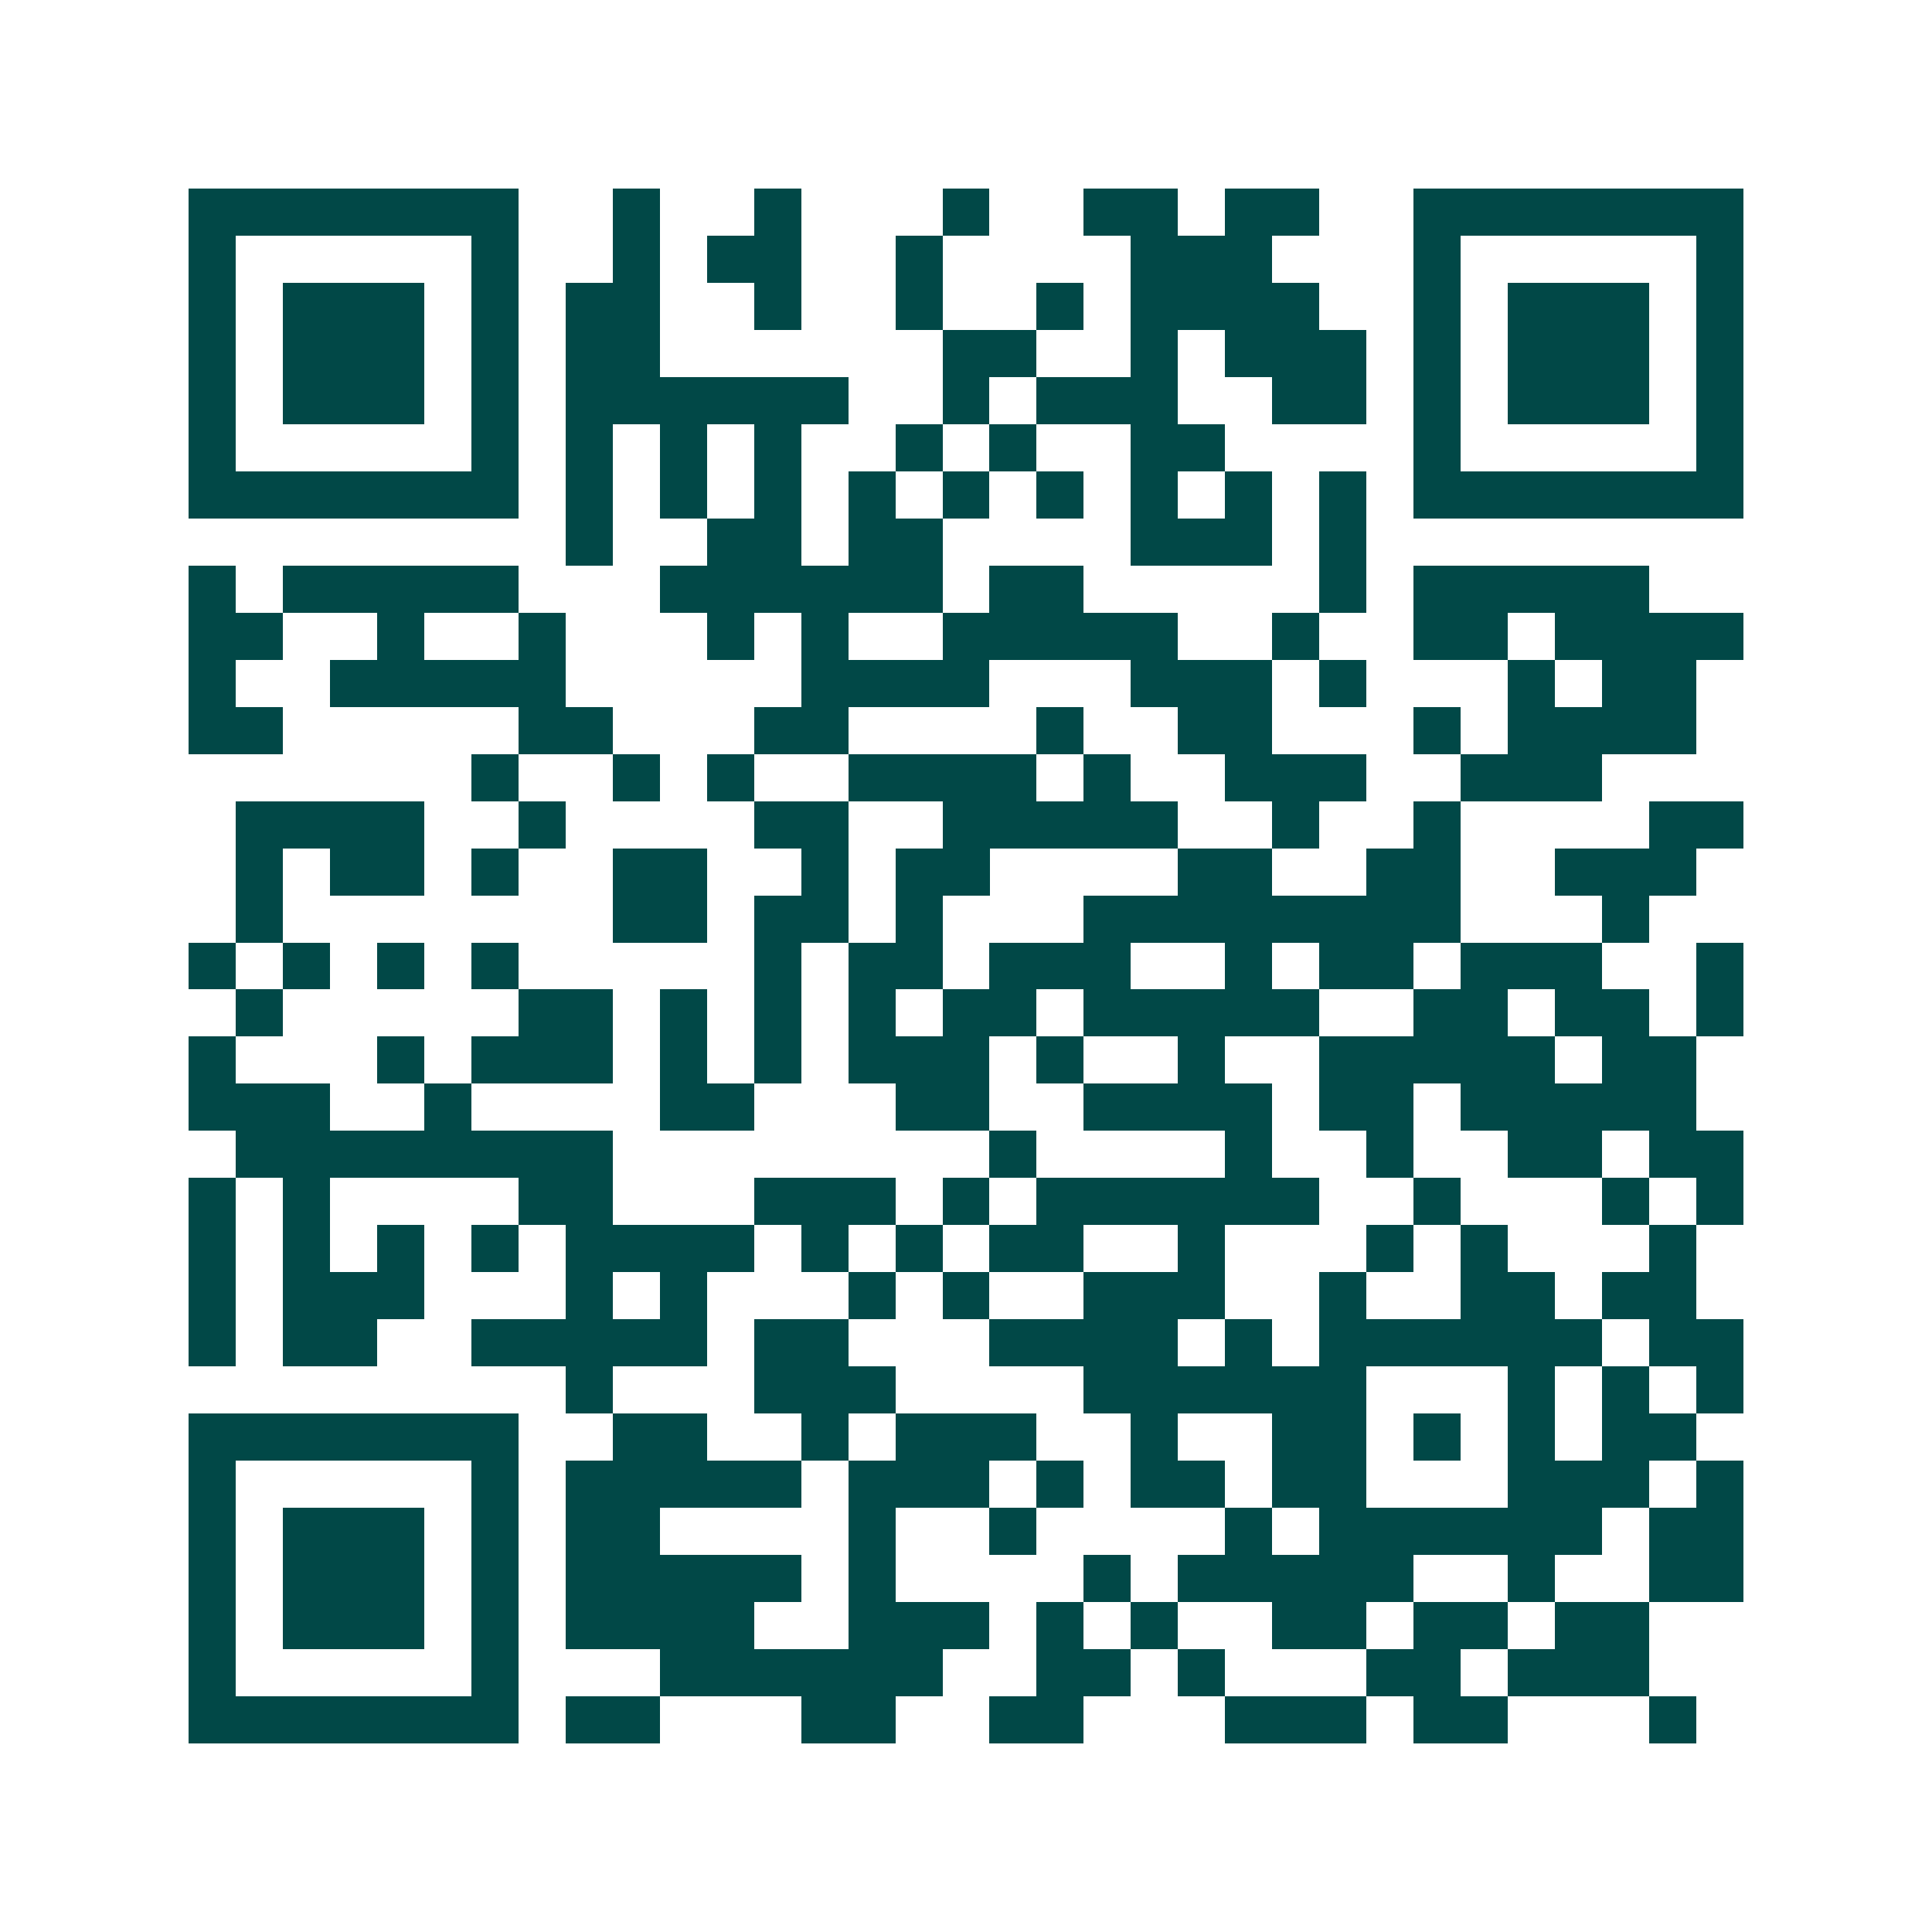 <svg xmlns="http://www.w3.org/2000/svg" width="200" height="200" viewBox="0 0 41 41" shape-rendering="crispEdges"><path fill="#ffffff" d="M0 0h41v41H0z"/><path stroke="#014847" d="M4 4.5h7m2 0h1m2 0h1m3 0h1m2 0h2m1 0h2m2 0h7M4 5.5h1m5 0h1m2 0h1m1 0h2m2 0h1m4 0h3m3 0h1m5 0h1M4 6.5h1m1 0h3m1 0h1m1 0h2m2 0h1m2 0h1m2 0h1m1 0h4m2 0h1m1 0h3m1 0h1M4 7.5h1m1 0h3m1 0h1m1 0h2m6 0h2m2 0h1m1 0h3m1 0h1m1 0h3m1 0h1M4 8.5h1m1 0h3m1 0h1m1 0h6m2 0h1m1 0h3m2 0h2m1 0h1m1 0h3m1 0h1M4 9.5h1m5 0h1m1 0h1m1 0h1m1 0h1m2 0h1m1 0h1m2 0h2m4 0h1m5 0h1M4 10.5h7m1 0h1m1 0h1m1 0h1m1 0h1m1 0h1m1 0h1m1 0h1m1 0h1m1 0h1m1 0h7M12 11.5h1m2 0h2m1 0h2m4 0h3m1 0h1M4 12.5h1m1 0h5m3 0h6m1 0h2m5 0h1m1 0h5M4 13.5h2m2 0h1m2 0h1m3 0h1m1 0h1m2 0h5m2 0h1m2 0h2m1 0h4M4 14.5h1m2 0h5m5 0h4m3 0h3m1 0h1m3 0h1m1 0h2M4 15.5h2m5 0h2m3 0h2m4 0h1m2 0h2m3 0h1m1 0h4M10 16.5h1m2 0h1m1 0h1m2 0h4m1 0h1m2 0h3m2 0h3M5 17.5h4m2 0h1m4 0h2m2 0h5m2 0h1m2 0h1m4 0h2M5 18.5h1m1 0h2m1 0h1m2 0h2m2 0h1m1 0h2m4 0h2m2 0h2m2 0h3M5 19.5h1m7 0h2m1 0h2m1 0h1m3 0h8m3 0h1M4 20.5h1m1 0h1m1 0h1m1 0h1m5 0h1m1 0h2m1 0h3m2 0h1m1 0h2m1 0h3m2 0h1M5 21.5h1m5 0h2m1 0h1m1 0h1m1 0h1m1 0h2m1 0h5m2 0h2m1 0h2m1 0h1M4 22.5h1m3 0h1m1 0h3m1 0h1m1 0h1m1 0h3m1 0h1m2 0h1m2 0h5m1 0h2M4 23.5h3m2 0h1m4 0h2m3 0h2m2 0h4m1 0h2m1 0h5M5 24.5h8m8 0h1m4 0h1m2 0h1m2 0h2m1 0h2M4 25.5h1m1 0h1m4 0h2m3 0h3m1 0h1m1 0h6m2 0h1m3 0h1m1 0h1M4 26.5h1m1 0h1m1 0h1m1 0h1m1 0h4m1 0h1m1 0h1m1 0h2m2 0h1m3 0h1m1 0h1m3 0h1M4 27.5h1m1 0h3m3 0h1m1 0h1m3 0h1m1 0h1m2 0h3m2 0h1m2 0h2m1 0h2M4 28.5h1m1 0h2m2 0h5m1 0h2m3 0h4m1 0h1m1 0h6m1 0h2M12 29.5h1m3 0h3m4 0h6m3 0h1m1 0h1m1 0h1M4 30.5h7m2 0h2m2 0h1m1 0h3m2 0h1m2 0h2m1 0h1m1 0h1m1 0h2M4 31.5h1m5 0h1m1 0h5m1 0h3m1 0h1m1 0h2m1 0h2m3 0h3m1 0h1M4 32.5h1m1 0h3m1 0h1m1 0h2m4 0h1m2 0h1m4 0h1m1 0h6m1 0h2M4 33.5h1m1 0h3m1 0h1m1 0h5m1 0h1m4 0h1m1 0h5m2 0h1m2 0h2M4 34.5h1m1 0h3m1 0h1m1 0h4m2 0h3m1 0h1m1 0h1m2 0h2m1 0h2m1 0h2M4 35.5h1m5 0h1m3 0h6m2 0h2m1 0h1m3 0h2m1 0h3M4 36.5h7m1 0h2m3 0h2m2 0h2m3 0h3m1 0h2m3 0h1"/></svg>
